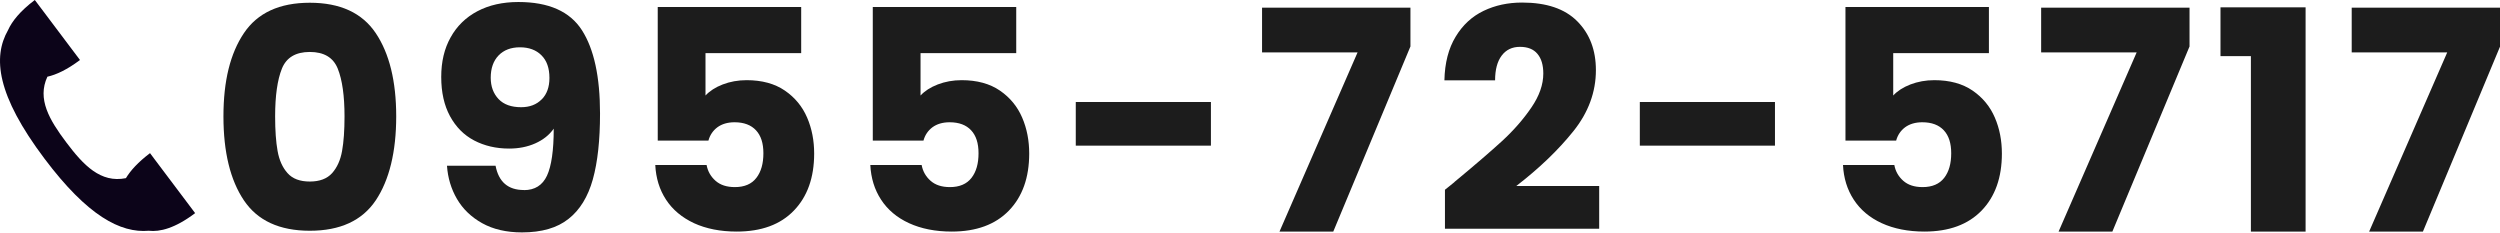<?xml version="1.0" encoding="UTF-8"?><svg id="_レイヤー_2" xmlns="http://www.w3.org/2000/svg" viewBox="0 0 273.78 25.47"><defs><style>.cls-1{fill:#1c1c1c;}.cls-2{fill:#0c0419;}</style></defs><g id="_お問い合わせ"><path class="cls-1" d="M26.71,3.63c1.49-2.22,3.9-3.33,7.22-3.33s5.73,1.11,7.22,3.33,2.24,5.26,2.24,9.12-.75,6.96-2.24,9.19c-1.49,2.22-3.9,3.33-7.22,3.33s-5.73-1.11-7.22-3.33c-1.49-2.22-2.24-5.28-2.24-9.19s.75-6.9,2.24-9.12ZM36.99,7.52c-.49-1.22-1.51-1.83-3.06-1.83s-2.57.61-3.06,1.83c-.49,1.22-.74,2.97-.74,5.23,0,1.53.09,2.79.27,3.79.18,1,.54,1.81,1.09,2.42.55.62,1.36.92,2.44.92s1.89-.31,2.44-.92c.55-.62.91-1.42,1.09-2.42.18-1,.27-2.26.27-3.79,0-2.26-.25-4.01-.74-5.23Z"/><path class="cls-1" d="M57.38,20.82c1.19,0,2.03-.53,2.52-1.58.49-1.05.74-2.77.74-5.15-.49.7-1.17,1.23-2.02,1.61-.85.38-1.81.57-2.86.57-1.44,0-2.71-.3-3.84-.89-1.12-.59-2-1.48-2.64-2.66s-.96-2.61-.96-4.29.34-3.11,1.03-4.34c.68-1.23,1.66-2.19,2.93-2.86,1.27-.67,2.76-1.01,4.49-1.01,3.32,0,5.64,1.03,6.96,3.09,1.32,2.06,1.98,5.1,1.98,9.12,0,2.92-.26,5.32-.79,7.22-.53,1.89-1.41,3.34-2.66,4.32-1.24.99-2.94,1.48-5.1,1.48-1.7,0-3.16-.34-4.36-1.01-1.2-.67-2.12-1.56-2.76-2.66s-1-2.31-1.09-3.63h5.32c.34,1.77,1.37,2.66,3.1,2.66ZM59.33,10.88c.56-.57.84-1.35.84-2.34,0-1.08-.29-1.91-.88-2.49-.58-.58-1.37-.87-2.35-.87s-1.77.3-2.34.89c-.57.59-.86,1.41-.86,2.44,0,.96.29,1.74.86,2.34.57.6,1.4.89,2.47.89.94,0,1.69-.29,2.25-.86Z"/><path class="cls-1" d="M87.76,5.82h-10.5v4.64c.45-.49,1.08-.9,1.88-1.21.81-.31,1.68-.47,2.62-.47,1.68,0,3.08.38,4.19,1.14s1.92,1.75,2.44,2.96c.52,1.21.77,2.52.77,3.94,0,2.62-.74,4.71-2.22,6.24-1.48,1.54-3.57,2.3-6.26,2.3-1.79,0-3.35-.31-4.68-.92-1.32-.62-2.34-1.47-3.06-2.57-.72-1.1-1.11-2.37-1.18-3.8h5.62c.13.7.46,1.27.98,1.73.52.46,1.22.69,2.12.69,1.05,0,1.84-.34,2.35-1.01.52-.67.77-1.57.77-2.69s-.27-1.94-.81-2.52c-.54-.58-1.32-.88-2.35-.88-.76,0-1.39.19-1.88.55-.49.37-.82.86-.98,1.46h-5.55V.77h15.71v5.05Z"/><path class="cls-1" d="M111.31,5.82h-10.5v4.64c.45-.49,1.08-.9,1.88-1.21.81-.31,1.68-.47,2.62-.47,1.68,0,3.08.38,4.19,1.14s1.92,1.75,2.44,2.96c.52,1.21.77,2.52.77,3.94,0,2.62-.74,4.71-2.22,6.24s-3.57,2.3-6.26,2.3c-1.79,0-3.35-.31-4.68-.92s-2.34-1.47-3.06-2.57c-.72-1.1-1.11-2.37-1.18-3.8h5.62c.13.7.46,1.27.98,1.73.52.46,1.22.69,2.12.69,1.05,0,1.84-.34,2.36-1.01.52-.67.77-1.57.77-2.69s-.27-1.94-.81-2.52c-.54-.58-1.32-.88-2.36-.88-.76,0-1.39.19-1.88.55-.49.37-.82.86-.98,1.46h-5.55V.77h15.71v5.05Z"/><path class="cls-1" d="M132.61,11.17v4.78h-14.8v-4.78h14.8Z"/><path class="cls-1" d="M154.45,5.11l-8.44,20.25h-5.89l8.55-19.62h-10.46V.84h16.25v4.27Z"/><path class="cls-1" d="M159.29,19.92c2.2-1.82,3.93-3.31,5.2-4.47,1.27-1.17,2.34-2.39,3.21-3.67.88-1.28,1.31-2.52,1.31-3.73,0-.92-.21-1.64-.64-2.15-.43-.52-1.07-.77-1.92-.77s-1.52.32-2,.96c-.48.64-.72,1.54-.72,2.71h-5.55c.04-1.91.45-3.5,1.23-4.78.77-1.28,1.79-2.22,3.06-2.83,1.27-.61,2.67-.91,4.22-.91,2.67,0,4.68.68,6.04,2.05,1.36,1.37,2.04,3.15,2.04,5.35,0,2.4-.82,4.63-2.46,6.68-1.64,2.05-3.72,4.05-6.26,6.01h9.08v4.68h-16.89v-4.27c.76-.61,1.11-.89,1.04-.84Z"/><path class="cls-1" d="M194.38,11.17v4.78h-14.8v-4.78h14.8Z"/><path class="cls-1" d="M217.83,5.82h-10.5v4.64c.45-.49,1.08-.9,1.88-1.21.81-.31,1.68-.47,2.62-.47,1.68,0,3.08.38,4.19,1.14s1.92,1.75,2.44,2.96c.52,1.21.77,2.52.77,3.94,0,2.62-.74,4.71-2.22,6.24s-3.57,2.3-6.26,2.3c-1.79,0-3.35-.31-4.68-.92s-2.34-1.47-3.06-2.57c-.72-1.1-1.11-2.37-1.18-3.8h5.62c.13.7.46,1.27.98,1.73.52.46,1.22.69,2.12.69,1.05,0,1.84-.34,2.36-1.01.52-.67.77-1.57.77-2.69s-.27-1.94-.81-2.52c-.54-.58-1.32-.88-2.36-.88-.76,0-1.39.19-1.88.55-.49.37-.82.86-.98,1.46h-5.55V.77h15.71v5.05Z"/><path class="cls-1" d="M239.77,5.11l-8.44,20.25h-5.89l8.55-19.62h-10.46V.84h16.25v4.27Z"/><path class="cls-1" d="M243.17,6.15V.8h9.32v24.56h-5.99V6.15h-3.33Z"/><path class="cls-1" d="M273.78,5.11l-8.44,20.25h-5.89l8.55-19.62h-10.46V.84h16.25v4.27Z"/><path class="cls-2" d="M21.37,23.34l-.18-.24-4.32-5.74-.44-.59c-1.31.99-2.14,1.91-2.64,2.74-2.78.56-4.65-1.42-6.54-3.93-1.84-2.45-3.2-4.74-2.06-7.18.98-.22,2.16-.77,3.57-1.83l-.34-.45h0L3.89.1h0l-.08-.1C2.21,1.21,1.32,2.32.88,3.3c-1.69,2.97-1.24,7.12,3.99,14.07,4.71,6.27,8.33,8.17,11.42,7.9,1.21.14,2.87-.26,5.08-1.93Z"/></g></svg>